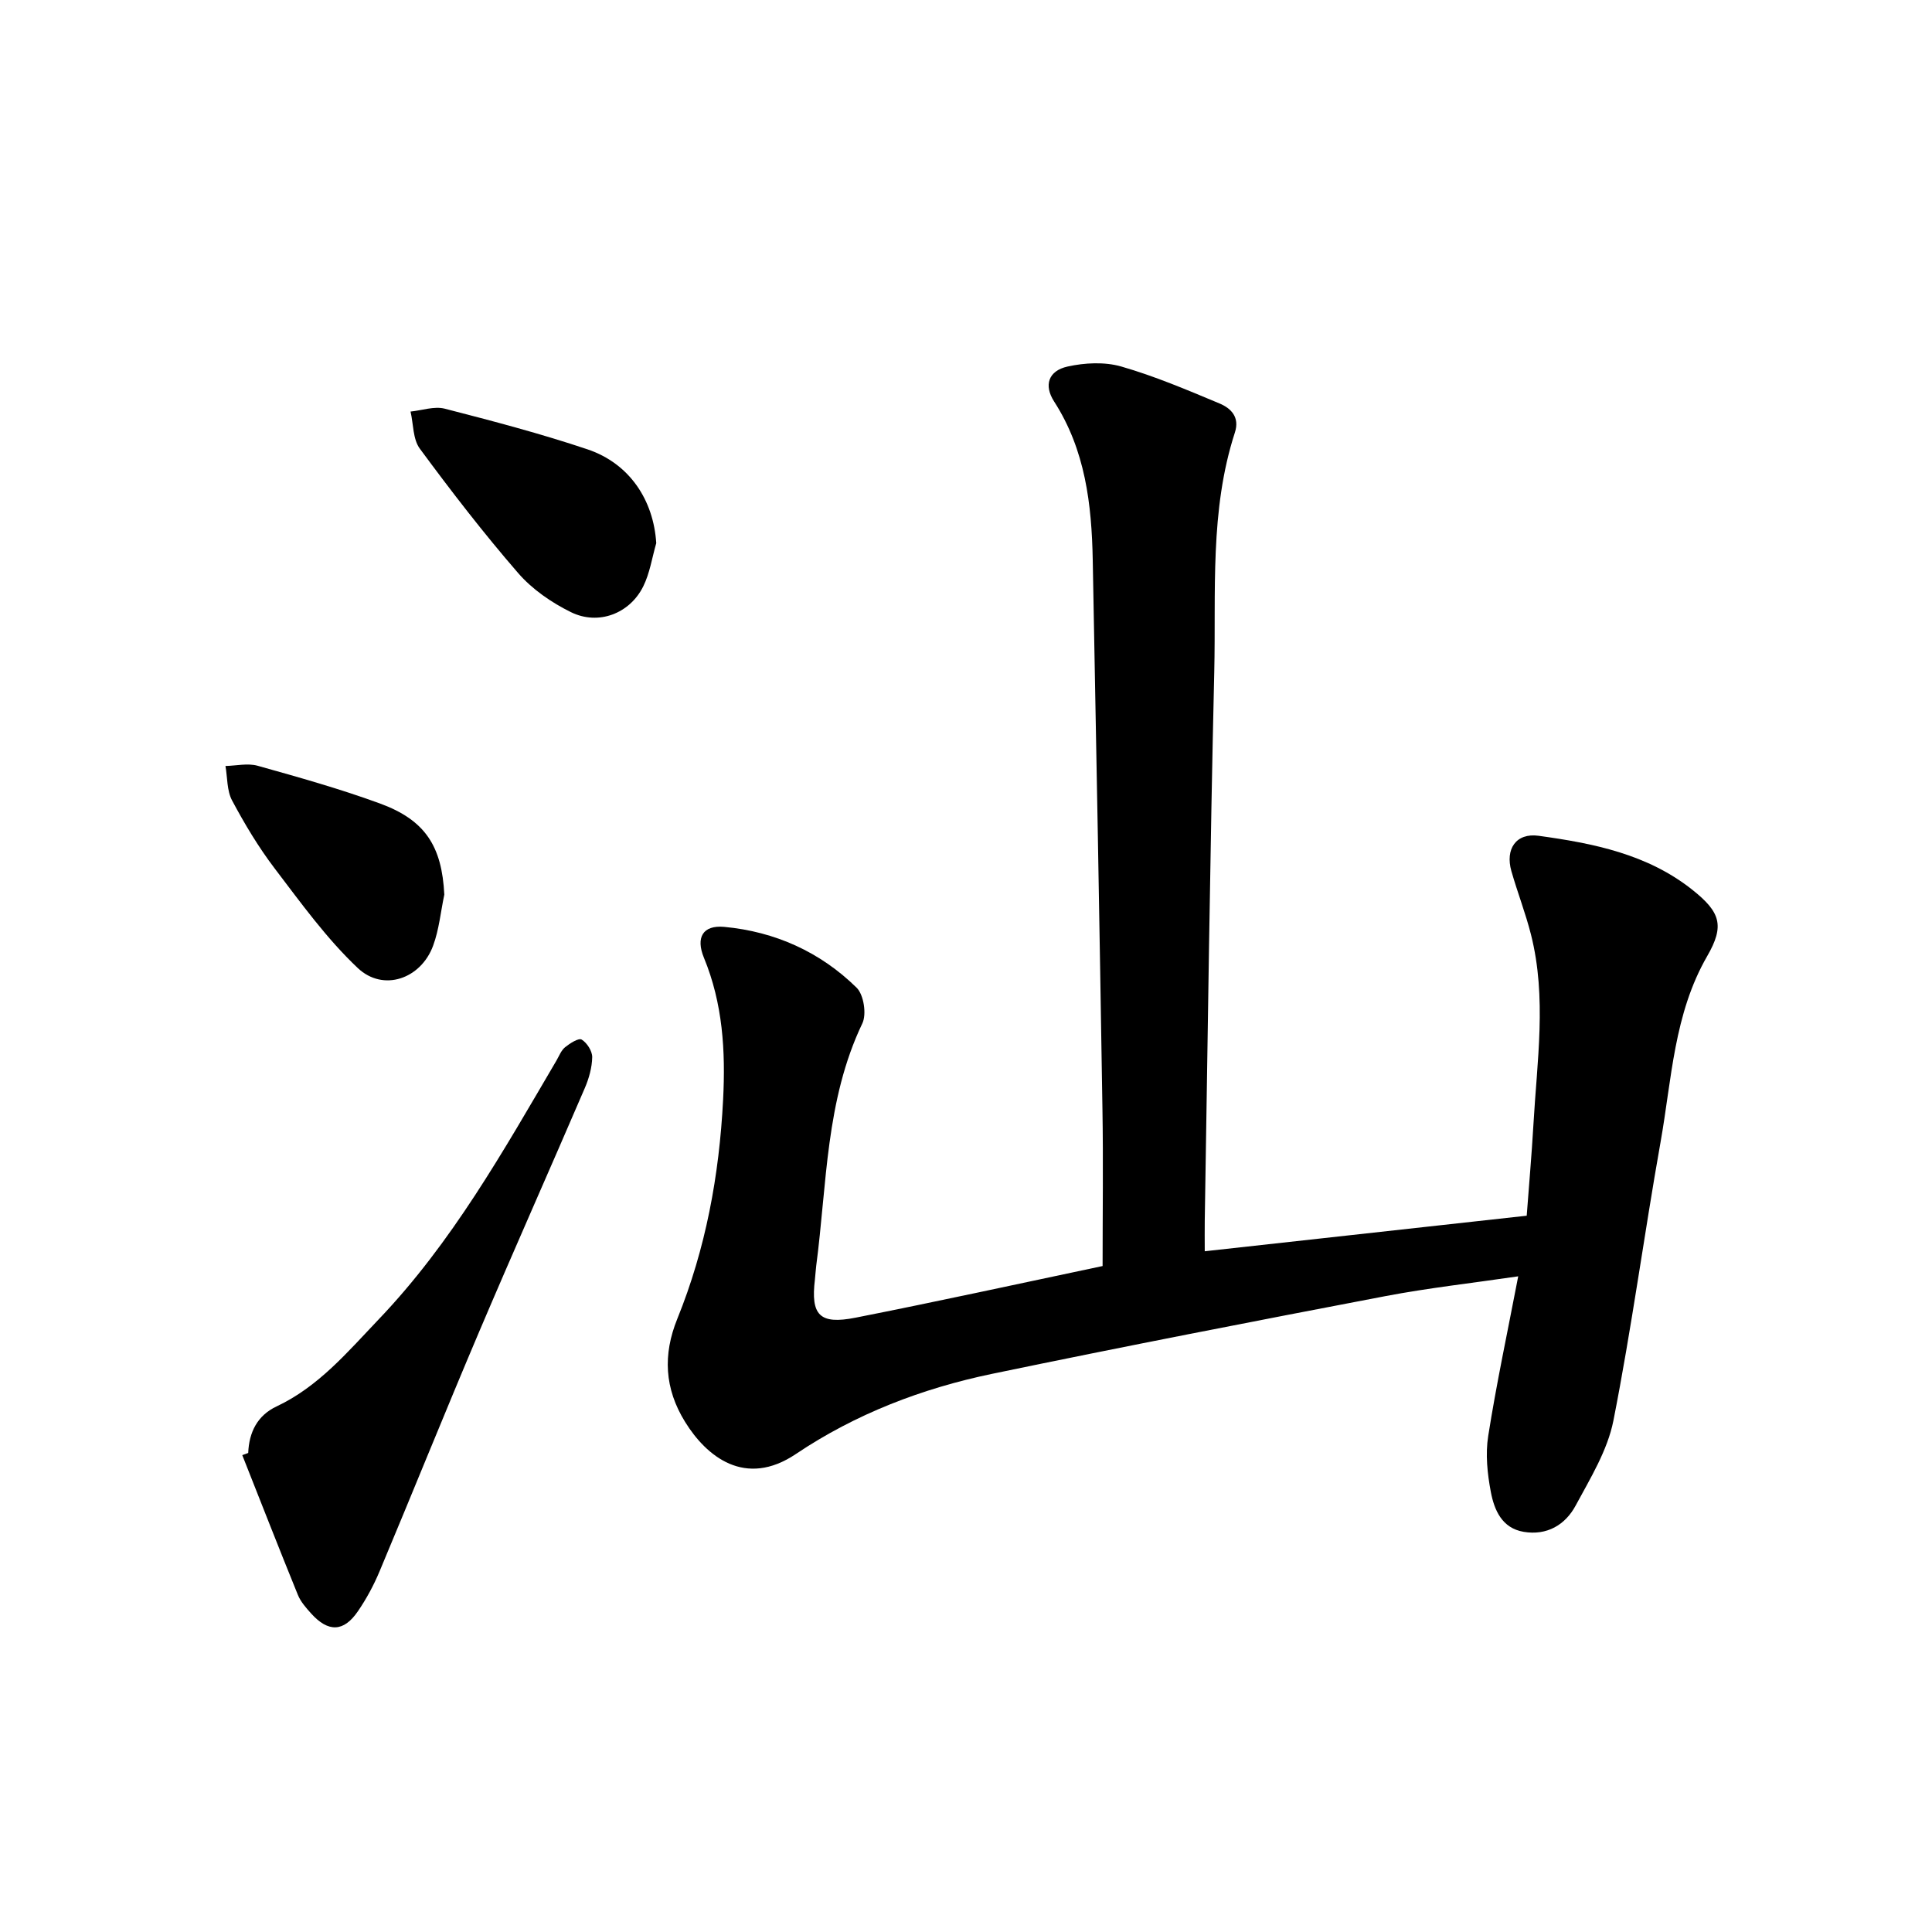 <svg enable-background="new 0 0 400 400" viewBox="0 0 400 400" xmlns="http://www.w3.org/2000/svg"><path d="m314.33 264.25c-9.69 1.42-18.63 2.41-27.45 4.09-27.18 5.19-54.35 10.46-81.44 16.09-14.5 3.01-28.3 8.3-40.65 16.6-10.52 7.08-18.53.51-22.95-6.64-4.28-6.91-4.61-13.93-1.62-21.32 5.9-14.55 8.69-29.72 9.49-45.37.52-10.12-.06-19.93-3.97-29.41-1.72-4.18-.25-6.8 4.21-6.39 10.51.98 19.88 5.19 27.41 12.6 1.47 1.45 2.09 5.47 1.18 7.38-7.62 15.94-7.32 33.28-9.55 50.18-.12.94-.16 1.89-.27 2.84-.89 7.38.95 9.39 8.42 7.91 17.04-3.36 34.01-7.08 51.14-10.69 0-10.96.15-21.71-.03-32.46-.6-37.91-1.28-75.82-2.01-113.73-.22-11.5-1.53-22.76-8-32.81-2.17-3.37-1.18-6.35 2.78-7.23 3.56-.79 7.67-1 11.12-.01 6.94 2 13.65 4.85 20.34 7.65 2.37.99 4.23 2.82 3.19 6.02-5.25 16.17-3.89 32.97-4.27 49.54-.89 37.91-1.34 75.82-1.97 113.73-.03 1.86 0 3.72 0 6.24 22.43-2.48 44.26-4.89 66.66-7.36.47-6.35 1.03-12.61 1.39-18.88.74-13.11 2.79-26.26-.5-39.3-1.12-4.44-2.8-8.74-4.06-13.15-1.32-4.61.98-7.97 5.63-7.33 11.32 1.56 22.52 3.78 31.83 11.18 5.82 4.63 6.72 7.42 3.08 13.73-6.91 11.97-7.34 25.48-9.66 38.51-3.41 19.19-5.99 38.54-9.76 57.66-1.22 6.16-4.78 11.95-7.83 17.61-2.15 3.99-5.95 6.23-10.75 5.42-4.51-.76-6.09-4.53-6.8-8.26-.72-3.78-1.14-7.84-.54-11.6 1.7-10.79 3.99-21.48 6.21-33.04z"/><path d="m51.39 300.82c.17-4.3 1.9-7.76 5.86-9.63 8.72-4.11 14.69-11.26 21.17-18.05 15.18-15.9 25.79-34.83 36.78-53.55.56-.96.98-2.11 1.79-2.77 1-.81 2.8-1.96 3.43-1.59 1.11.67 2.21 2.39 2.19 3.65-.04 2.14-.67 4.39-1.53 6.39-7.25 16.87-14.73 33.64-21.91 50.53-6.99 16.45-13.66 33.03-20.58 49.52-1.21 2.89-2.73 5.71-4.5 8.29-2.94 4.3-6.13 4.37-9.67.45-1.05-1.17-2.17-2.43-2.75-3.86-3.91-9.61-7.69-19.28-11.51-28.93.42-.14.82-.29 1.23-.45z"/><path d="m135.87 112.45c-.87 3.01-1.33 6.23-2.71 8.99-2.8 5.61-9.28 8.09-14.95 5.3-4.03-1.98-8.03-4.74-10.94-8.1-7.16-8.26-13.86-16.95-20.35-25.75-1.45-1.96-1.32-5.09-1.92-7.68 2.37-.24 4.91-1.15 7.07-.6 9.94 2.56 19.9 5.17 29.62 8.44 8.69 2.95 13.62 10.52 14.18 19.4z"/><path d="m91.99 185.22c-.75 3.54-1.08 7.23-2.32 10.58-2.52 6.86-10.31 9.61-15.6 4.62-6.47-6.11-11.78-13.5-17.21-20.63-3.34-4.39-6.21-9.19-8.81-14.06-1.09-2.04-.95-4.74-1.37-7.14 2.23-.05 4.6-.62 6.65-.05 8.5 2.38 17.02 4.77 25.3 7.8 9.45 3.45 12.86 8.89 13.36 18.88z"/></svg>